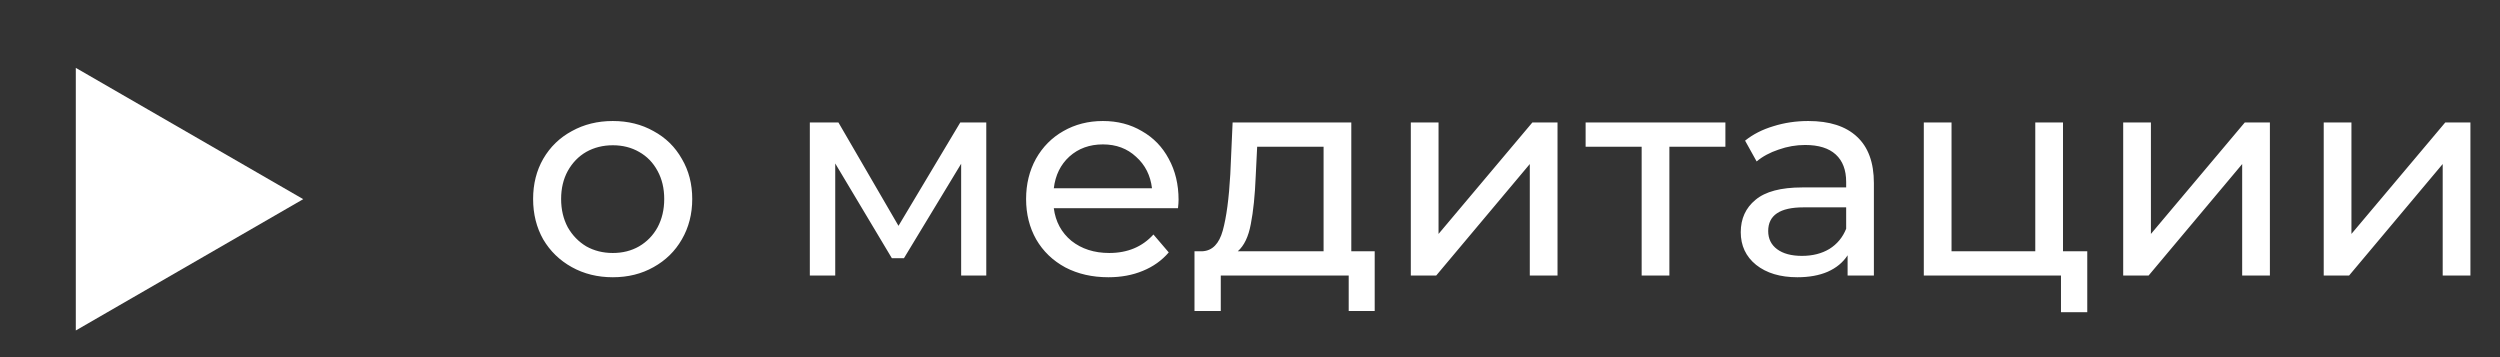<svg width="245" height="35" viewBox="0 0 245 35" fill="none" xmlns="http://www.w3.org/2000/svg">
<rect x="0" y="0" width="245" height="35" fill="#333333" stroke="none"/>
<path d="M60.056 27.17C58.566 27.17 57.226 26.84 56.038 26.179C54.849 25.519 53.915 24.613 53.236 23.462C52.575 22.293 52.245 20.972 52.245 19.5C52.245 18.029 52.575 16.717 53.236 15.566C53.915 14.396 54.849 13.491 56.038 12.849C57.226 12.189 58.566 11.859 60.056 11.859C61.547 11.859 62.877 12.189 64.047 12.849C65.236 13.491 66.16 14.396 66.82 15.566C67.5 16.717 67.839 18.029 67.839 19.5C67.839 20.972 67.5 22.293 66.82 23.462C66.16 24.613 65.236 25.519 64.047 26.179C62.877 26.84 61.547 27.17 60.056 27.17ZM60.056 24.793C61.019 24.793 61.877 24.576 62.632 24.142C63.405 23.689 64.009 23.066 64.443 22.274C64.877 21.462 65.094 20.538 65.094 19.5C65.094 18.462 64.877 17.547 64.443 16.755C64.009 15.944 63.405 15.321 62.632 14.887C61.877 14.453 61.019 14.236 60.056 14.236C59.094 14.236 58.226 14.453 57.453 14.887C56.698 15.321 56.094 15.944 55.641 16.755C55.208 17.547 54.99 18.462 54.99 19.5C54.99 20.538 55.208 21.462 55.641 22.274C56.094 23.066 56.698 23.689 57.453 24.142C58.226 24.576 59.094 24.793 60.056 24.793ZM96.655 12V27H94.193V16.047L88.589 25.302H87.401L81.853 16.019V27H79.363V12H82.165L88.052 22.132L94.108 12H96.655ZM115.5 19.585C115.5 19.793 115.481 20.066 115.443 20.406H103.273C103.443 21.727 104.019 22.793 105 23.604C106 24.396 107.236 24.793 108.707 24.793C110.5 24.793 111.943 24.189 113.037 22.981L114.537 24.736C113.858 25.528 113.009 26.132 111.99 26.547C110.99 26.962 109.868 27.17 108.622 27.17C107.038 27.17 105.632 26.849 104.405 26.208C103.179 25.547 102.226 24.632 101.547 23.462C100.887 22.293 100.557 20.972 100.557 19.5C100.557 18.047 100.877 16.736 101.519 15.566C102.179 14.396 103.075 13.491 104.207 12.849C105.358 12.189 106.651 11.859 108.085 11.859C109.519 11.859 110.792 12.189 111.905 12.849C113.037 13.491 113.915 14.396 114.537 15.566C115.179 16.736 115.5 18.076 115.5 19.585ZM108.085 14.151C106.783 14.151 105.688 14.547 104.802 15.34C103.934 16.132 103.424 17.17 103.273 18.453H112.896C112.745 17.189 112.226 16.161 111.339 15.368C110.471 14.557 109.387 14.151 108.085 14.151ZM134.72 24.623V30.481H132.173V27H119.636V30.481H117.06V24.623H117.853C118.815 24.566 119.475 23.887 119.834 22.585C120.192 21.283 120.437 19.444 120.57 17.066L120.796 12H132.428V24.623H134.72ZM123.06 17.264C122.985 19.151 122.824 20.717 122.579 21.962C122.352 23.189 121.928 24.076 121.305 24.623H129.711V14.378H123.202L123.06 17.264ZM138.26 12H140.977V22.925L150.174 12H152.637V27H149.92V16.076L140.75 27H138.26V12ZM169.089 14.378H163.599V27H160.882V14.378H155.391V12H169.089V14.378ZM177.216 11.859C179.292 11.859 180.877 12.368 181.971 13.387C183.084 14.406 183.641 15.925 183.641 17.944V27H181.065V25.019C180.613 25.717 179.962 26.255 179.113 26.632C178.282 26.991 177.292 27.17 176.141 27.17C174.462 27.17 173.113 26.764 172.094 25.953C171.094 25.142 170.594 24.076 170.594 22.755C170.594 21.434 171.075 20.378 172.037 19.585C172.999 18.774 174.528 18.368 176.622 18.368H180.924V17.83C180.924 16.661 180.584 15.764 179.905 15.142C179.226 14.519 178.226 14.208 176.905 14.208C176.018 14.208 175.15 14.359 174.301 14.661C173.452 14.944 172.735 15.33 172.15 15.821L171.018 13.783C171.792 13.161 172.716 12.689 173.792 12.368C174.867 12.029 176.009 11.859 177.216 11.859ZM176.594 25.076C177.631 25.076 178.528 24.849 179.282 24.396C180.037 23.925 180.584 23.264 180.924 22.415V20.321H176.735C174.433 20.321 173.283 21.095 173.283 22.642C173.283 23.396 173.575 23.991 174.16 24.425C174.745 24.858 175.556 25.076 176.594 25.076ZM204.552 24.623V30.594H201.976V27H188.533V12H191.25V24.623H199.457V12H202.174V24.623H204.552ZM208.073 12H210.79V22.925L219.988 12H222.45V27H219.733V16.076L210.564 27H208.073V12ZM227.724 12H230.441V22.925L239.639 12H242.101V27H239.384V16.076L230.214 27H227.724V12Z" fill="white"/>
<path d="M29.716 19.518L7.429 32.386L7.429 6.651L29.716 19.518Z" fill="white"/>
</svg>
